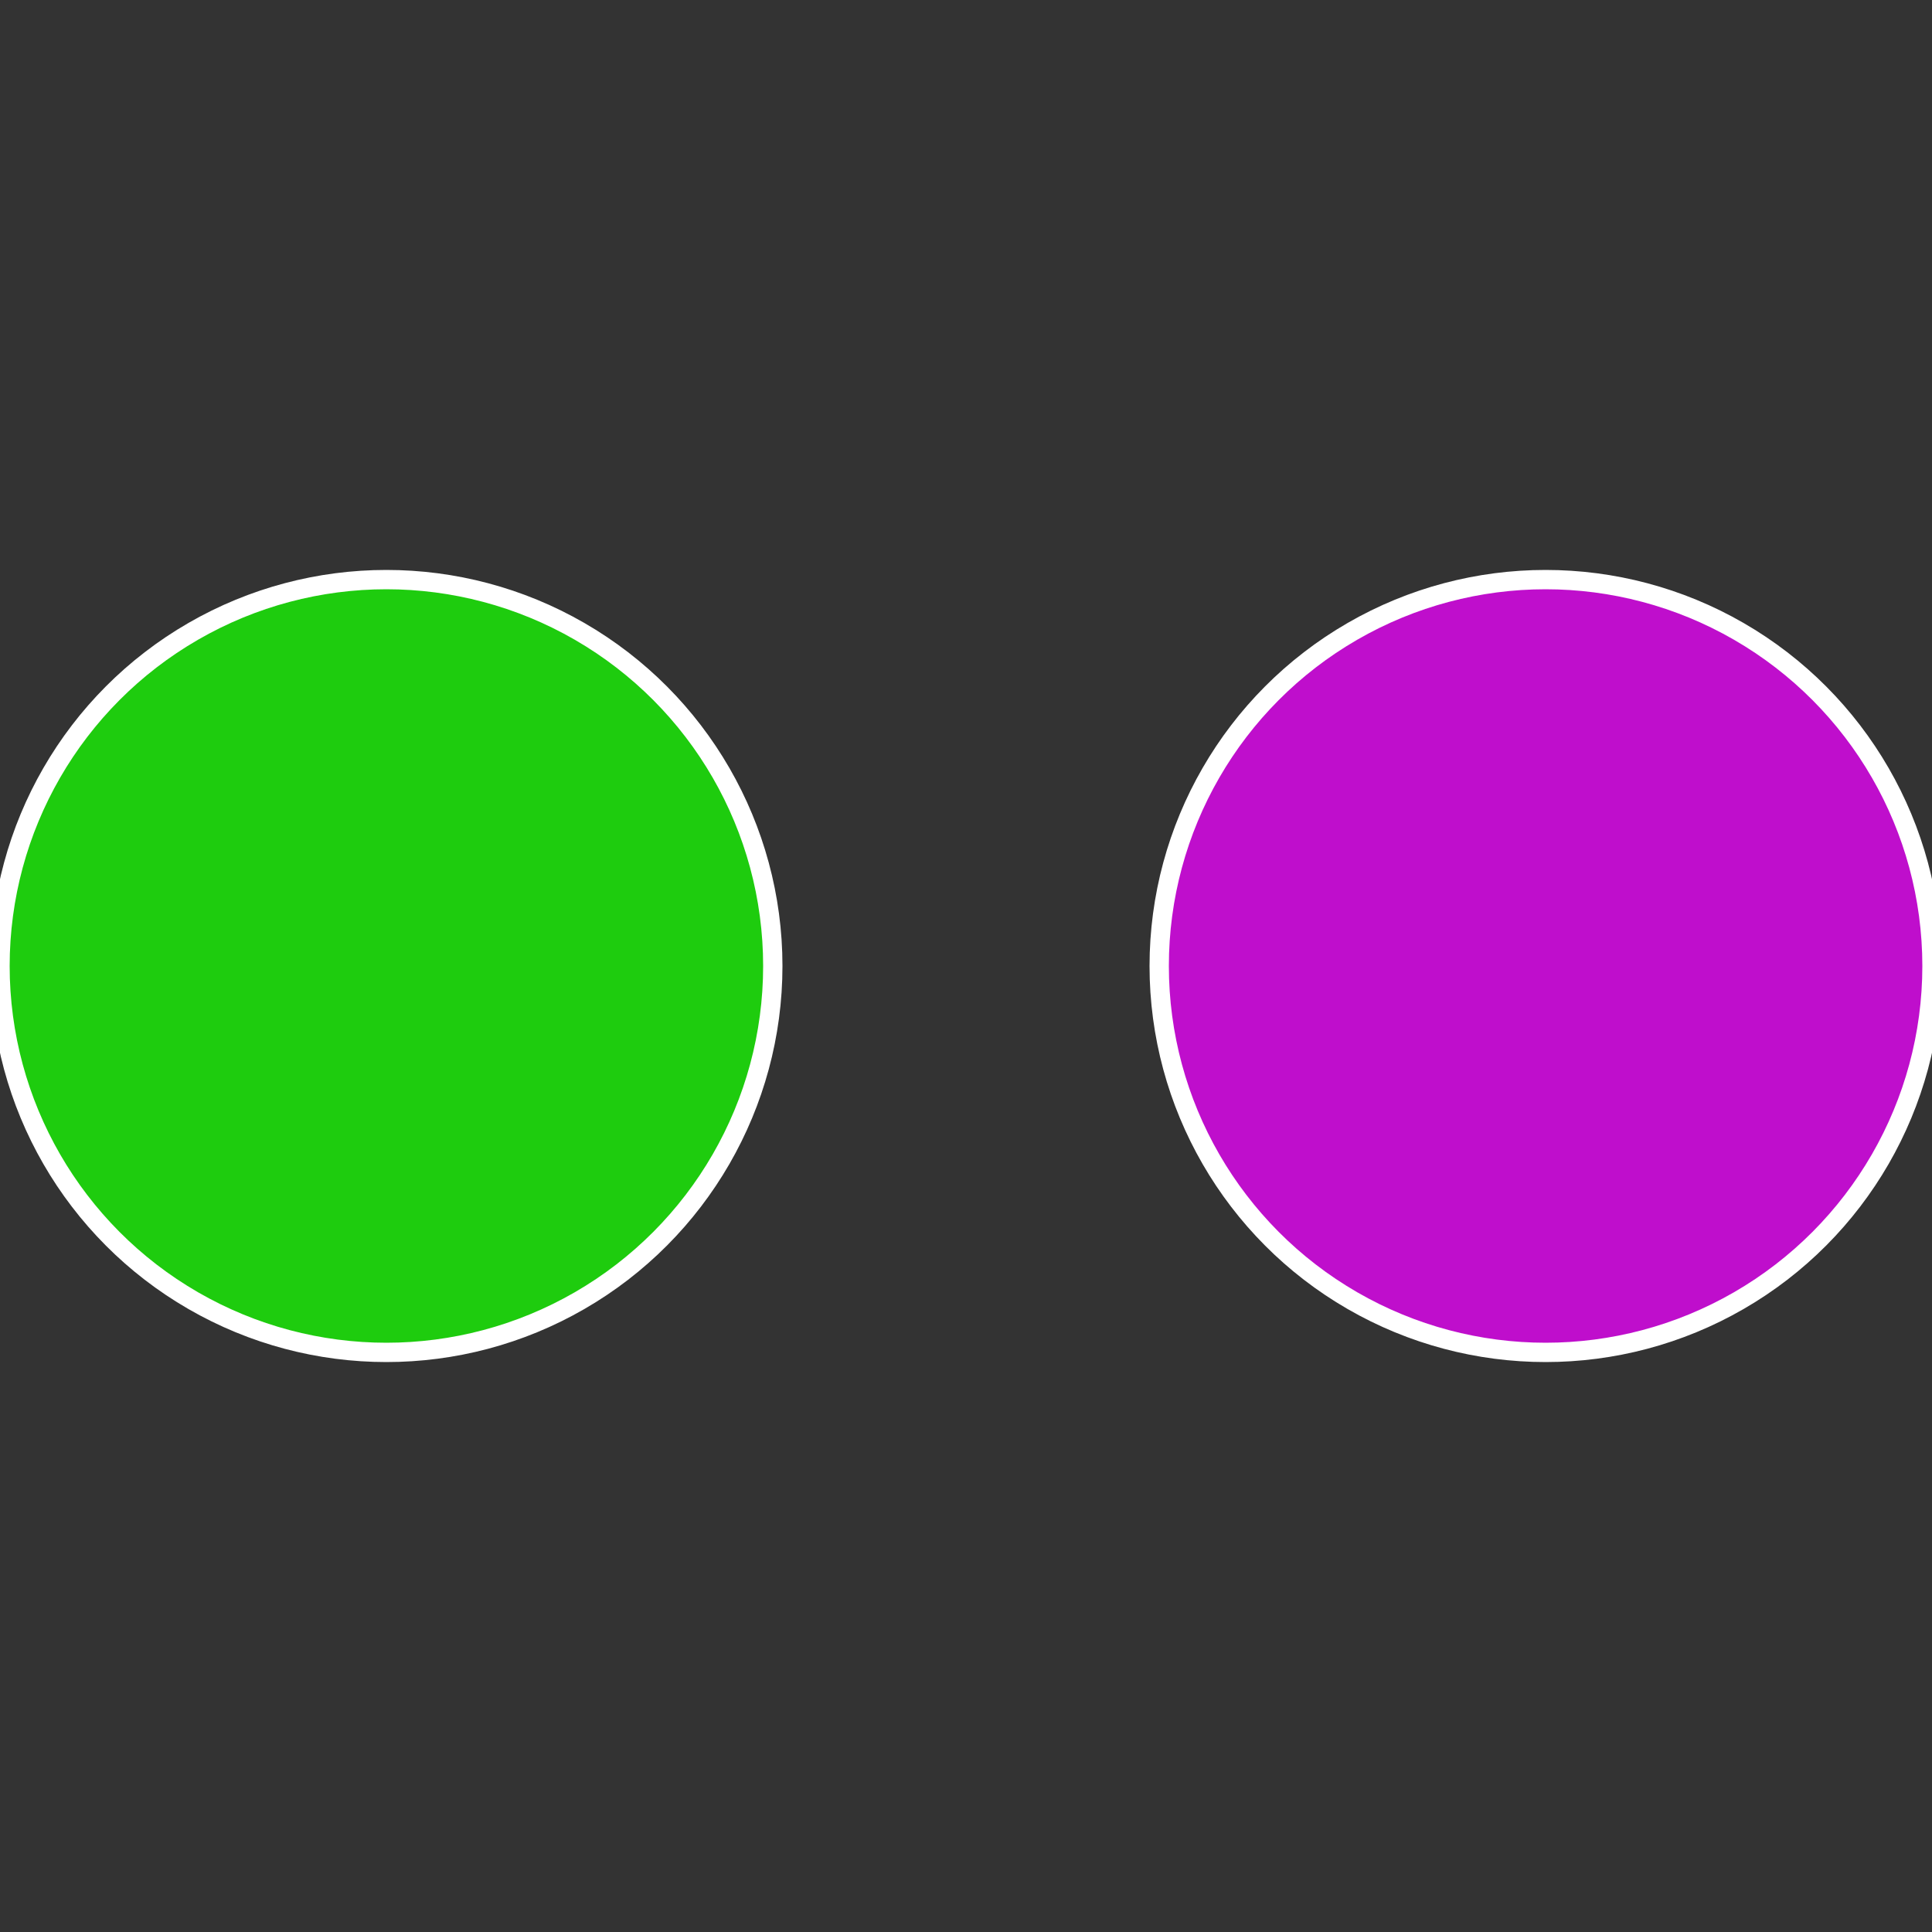 <?xml version="1.0" standalone="no"?>
<svg width="500" height="500" viewBox="-1 -1 2 2" xmlns="http://www.w3.org/2000/svg">
 
                <rect x="-1" y="-1" width="2" height="2" fill="#333333" stroke="none"/>
 
                <circle cx="0.6" cy="0" r="0.4" fill="#bf0ecc" stroke="#fff" stroke-width="1%" />
             
                <circle cx="-0.6" cy="7.3478807948841E-17" r="0.4" fill="#1ecc0e" stroke="#fff" stroke-width="1%" />
            </svg>
